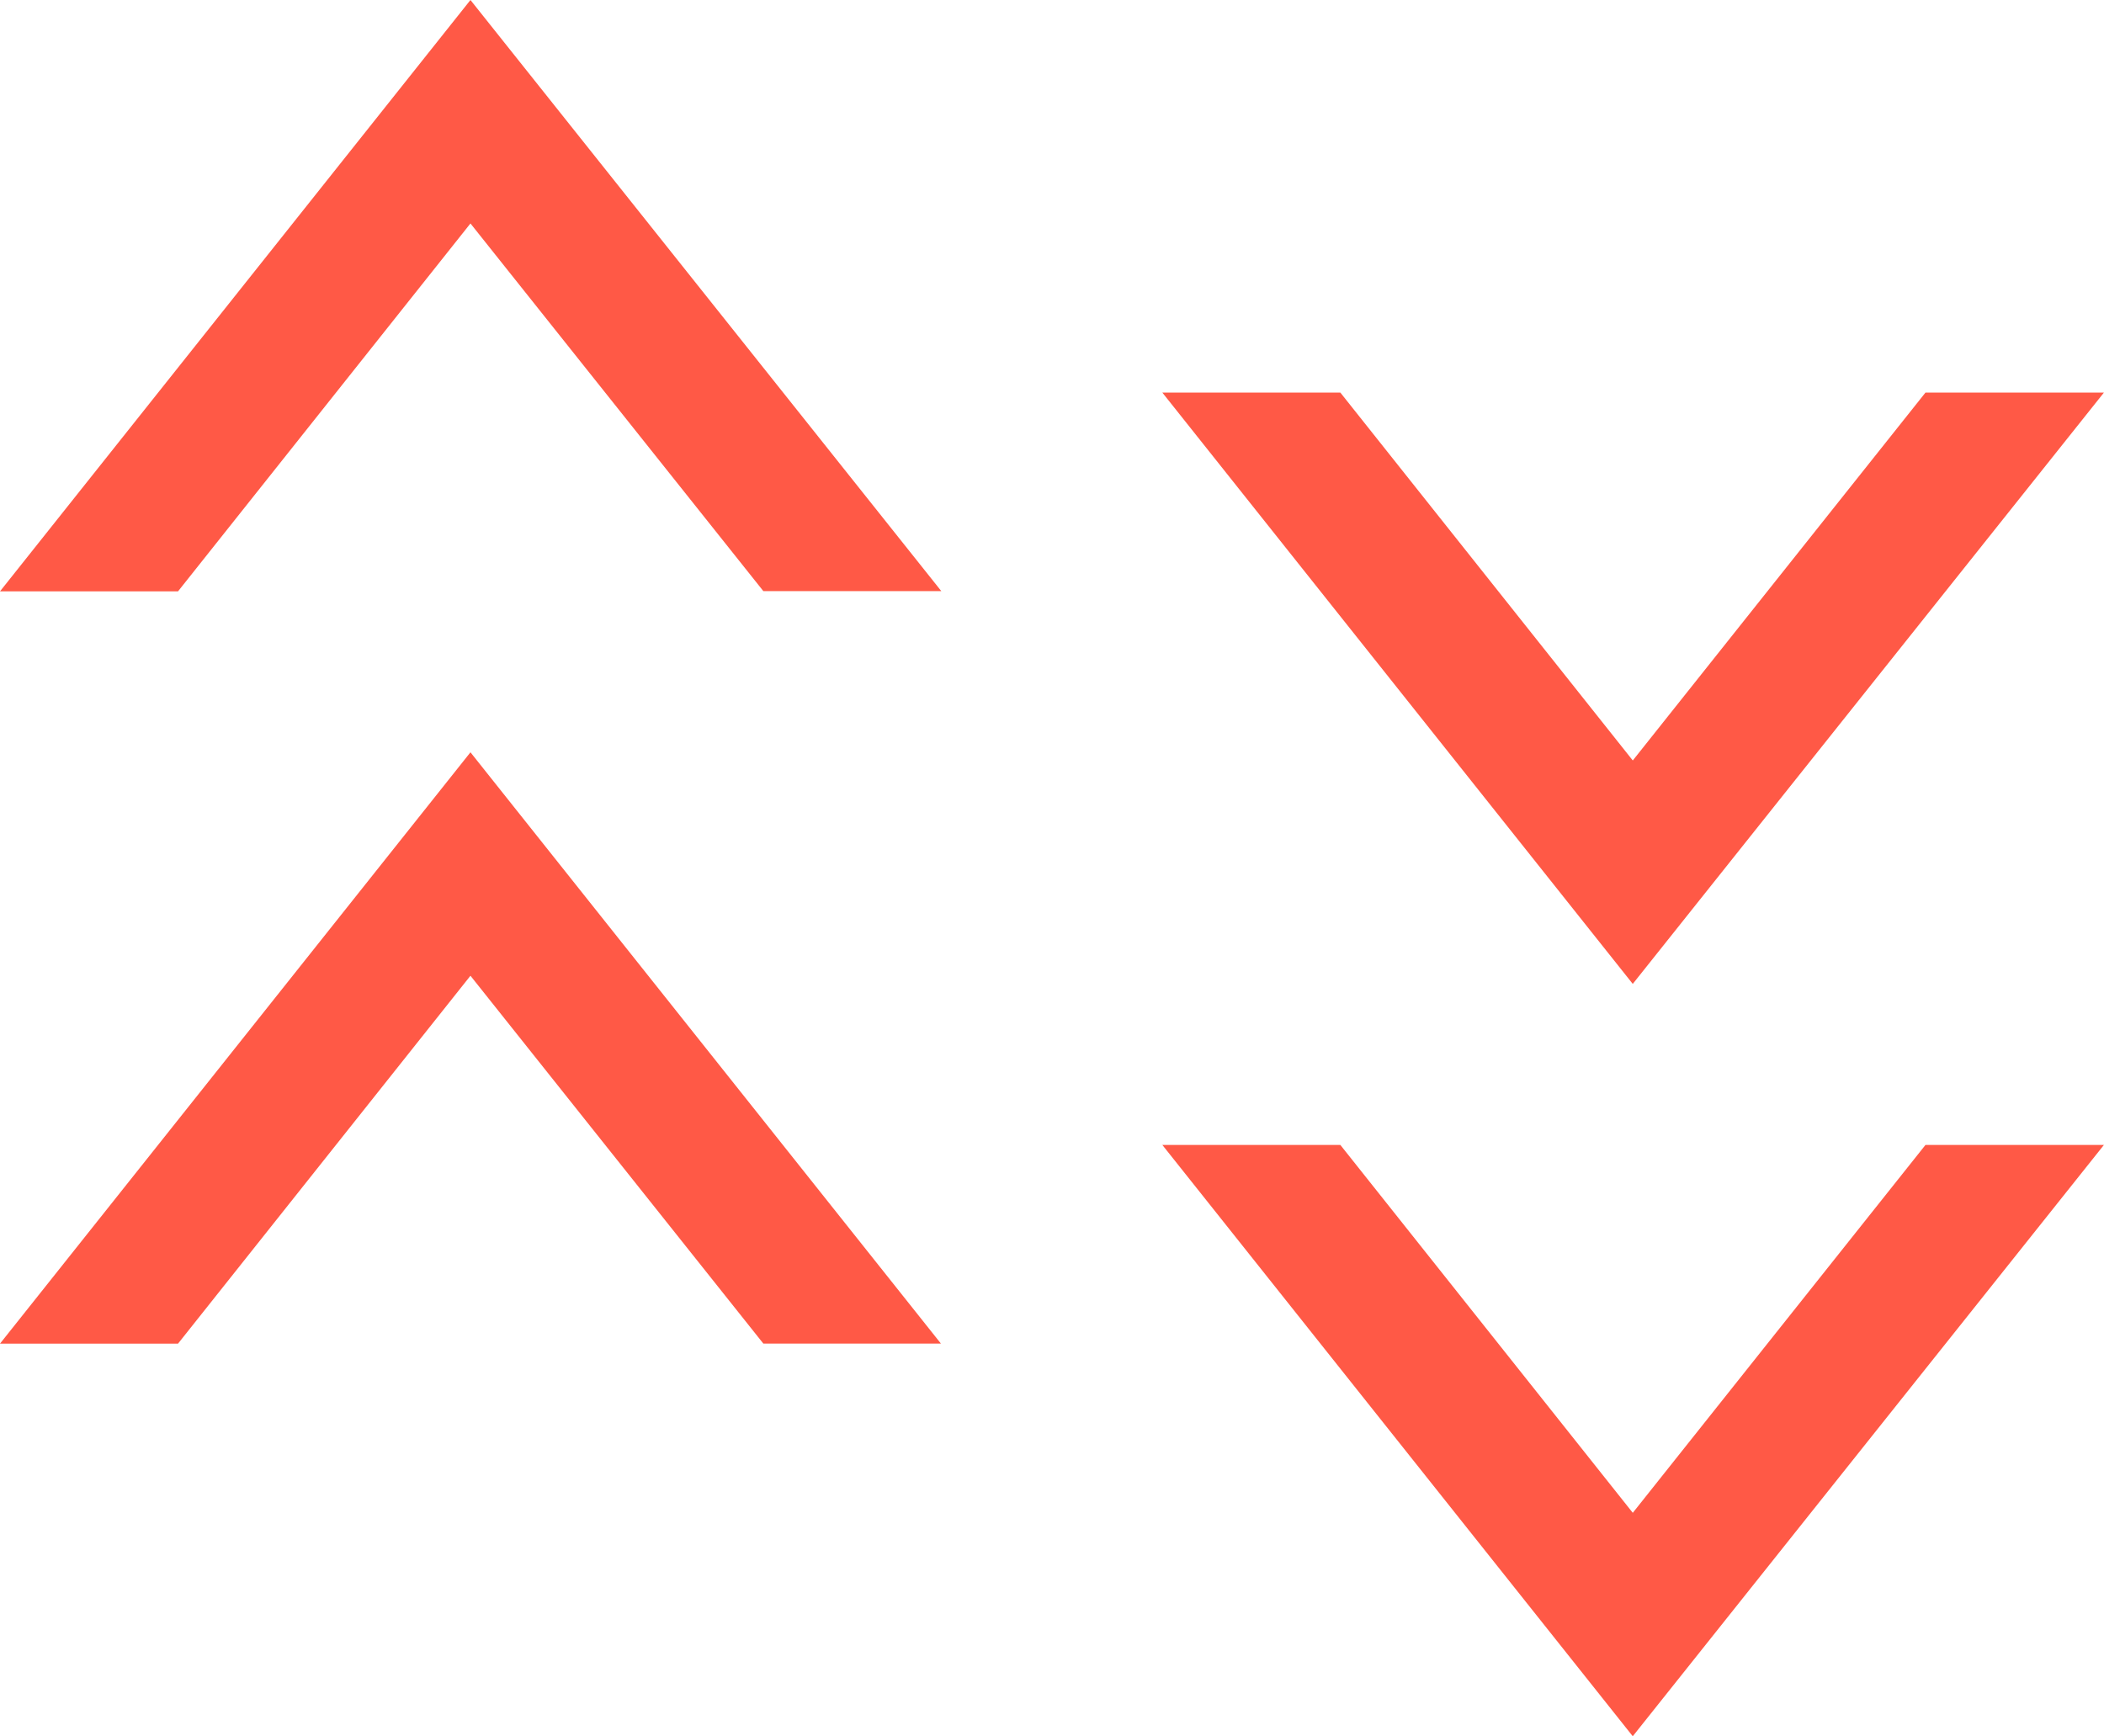 <?xml version="1.0" encoding="UTF-8"?>
<svg xmlns="http://www.w3.org/2000/svg" width="33.412" height="27.577" viewBox="0 0 33.412 27.577">
  <path d="M2.827,9.392H0L7.471,0l7.477,9.388H12.122L7.471,3.549,2.827,9.392Z" transform="translate(0 0)" fill="#ff5946"></path>
  <path d="M7.471,9.392h0L0,0H2.827L7.471,5.843,12.119,0h2.834L7.471,9.391Z" transform="translate(18.458 18.184)" fill="#ff5946"></path>
  <path d="M2.827,9.392H0L7.471,0l7.471,9.391H12.122L7.471,3.549,2.827,9.392Z" transform="translate(0 11.948)" fill="#ff5946"></path>
  <path d="M7.471,9.392h0L0,0H2.827L7.471,5.843,12.119,0h2.834L7.471,9.391Z" transform="translate(18.458 6.235)" fill="#ff5946"></path>
</svg>
